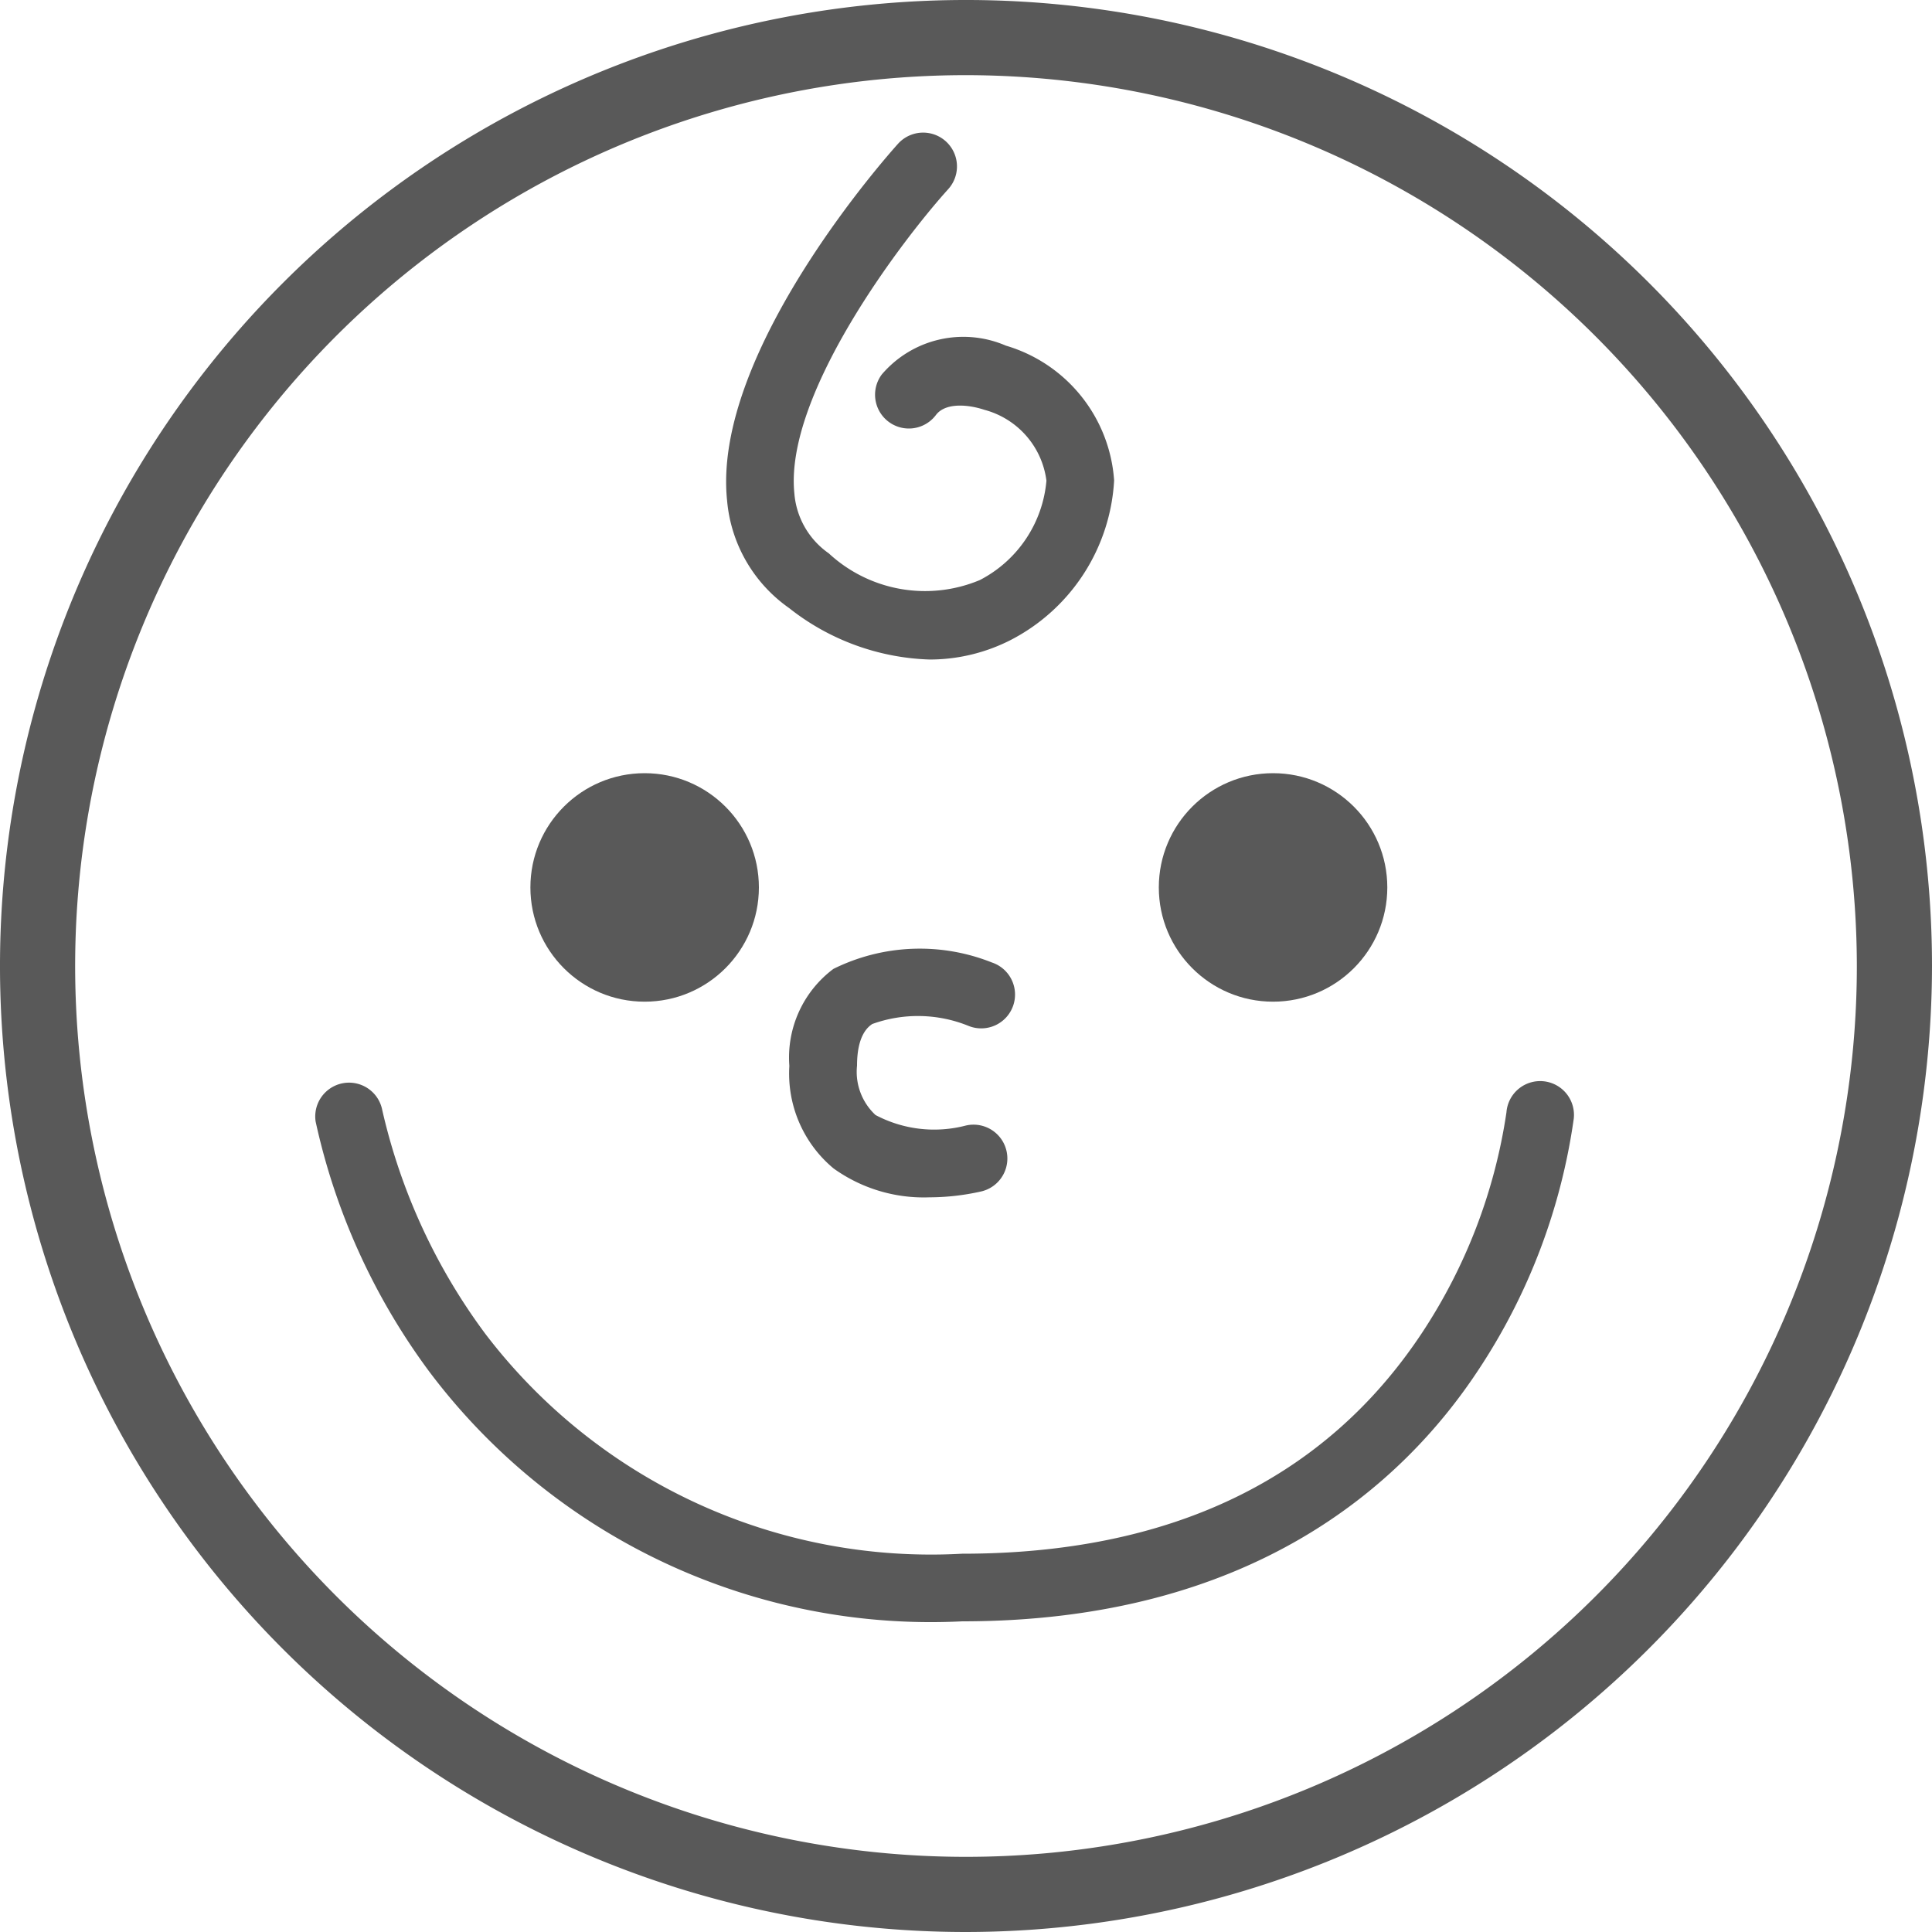 <svg xmlns="http://www.w3.org/2000/svg" width="30" height="30" viewBox="0 0 30 30">
  <g id="グループ_126" data-name="グループ 126" transform="translate(-1439.827 -2512.659)">
    <path id="パス_120" data-name="パス 120" d="M1454.827,2542.659a15,15,0,1,1,15-15A15.017,15.017,0,0,1,1454.827,2542.659Zm0-28.833a13.833,13.833,0,1,0,13.833,13.833A13.849,13.849,0,0,0,1454.827,2513.826Z" fill="#595959"/>
    <circle id="楕円形_66" data-name="楕円形 66" cx="1.774" cy="1.774" r="1.774" transform="translate(1457.821 2524.665)" fill="#595959"/>
    <circle id="楕円形_67" data-name="楕円形 67" cx="1.774" cy="1.774" r="1.774" transform="translate(1448.063 2524.665)" fill="#595959"/>
    <path id="パス_121" data-name="パス 121" d="M1454.261,2531.251a2.4,2.4,0,0,1-1.491-.449,1.915,1.915,0,0,1-.686-1.591,1.719,1.719,0,0,1,.684-1.507,3.022,3.022,0,0,1,2.46-.1.525.525,0,1,1-.357.987h0a2.088,2.088,0,0,0-1.5-.031c-.059.041-.236.166-.236.646a.915.915,0,0,0,.287.767,1.946,1.946,0,0,0,1.4.164.525.525,0,0,1,.244,1.022A3.688,3.688,0,0,1,1454.261,2531.251Z" fill="#595959"/>
    <path id="パス_122" data-name="パス 122" d="M1454.769,2537.835a9.743,9.743,0,0,1-8.275-3.876,10.142,10.142,0,0,1-1.766-3.885.525.525,0,0,1,1.034-.181,9.267,9.267,0,0,0,1.6,3.476,8.7,8.7,0,0,0,7.405,3.416c3.231,0,5.633-1.153,7.14-3.428a8.446,8.446,0,0,0,1.312-3.425.525.525,0,1,1,1.045.1,9.45,9.45,0,0,1-1.481,3.9C1461.607,2535.716,1459.26,2537.835,1454.769,2537.835Z" fill="#595959"/>
    <path id="パス_123" data-name="パス 123" d="M1454.264,2522.9a3.7,3.7,0,0,1-2.185-.8,2.279,2.279,0,0,1-.962-1.671c-.239-2.309,2.537-5.407,2.655-5.538a.525.525,0,0,1,.779.705c-.718.795-2.548,3.195-2.389,4.726a1.255,1.255,0,0,0,.534.929,2.2,2.2,0,0,0,2.346.415,1.924,1.924,0,0,0,1.034-1.543,1.311,1.311,0,0,0-.962-1.1c-.256-.085-.607-.115-.754.08a.525.525,0,1,1-.84-.63,1.664,1.664,0,0,1,1.926-.447,2.351,2.351,0,0,1,1.681,2.093,2.973,2.973,0,0,1-1.608,2.479A2.764,2.764,0,0,1,1454.264,2522.9Z" fill="#595959"/>
  </g>
</svg>
